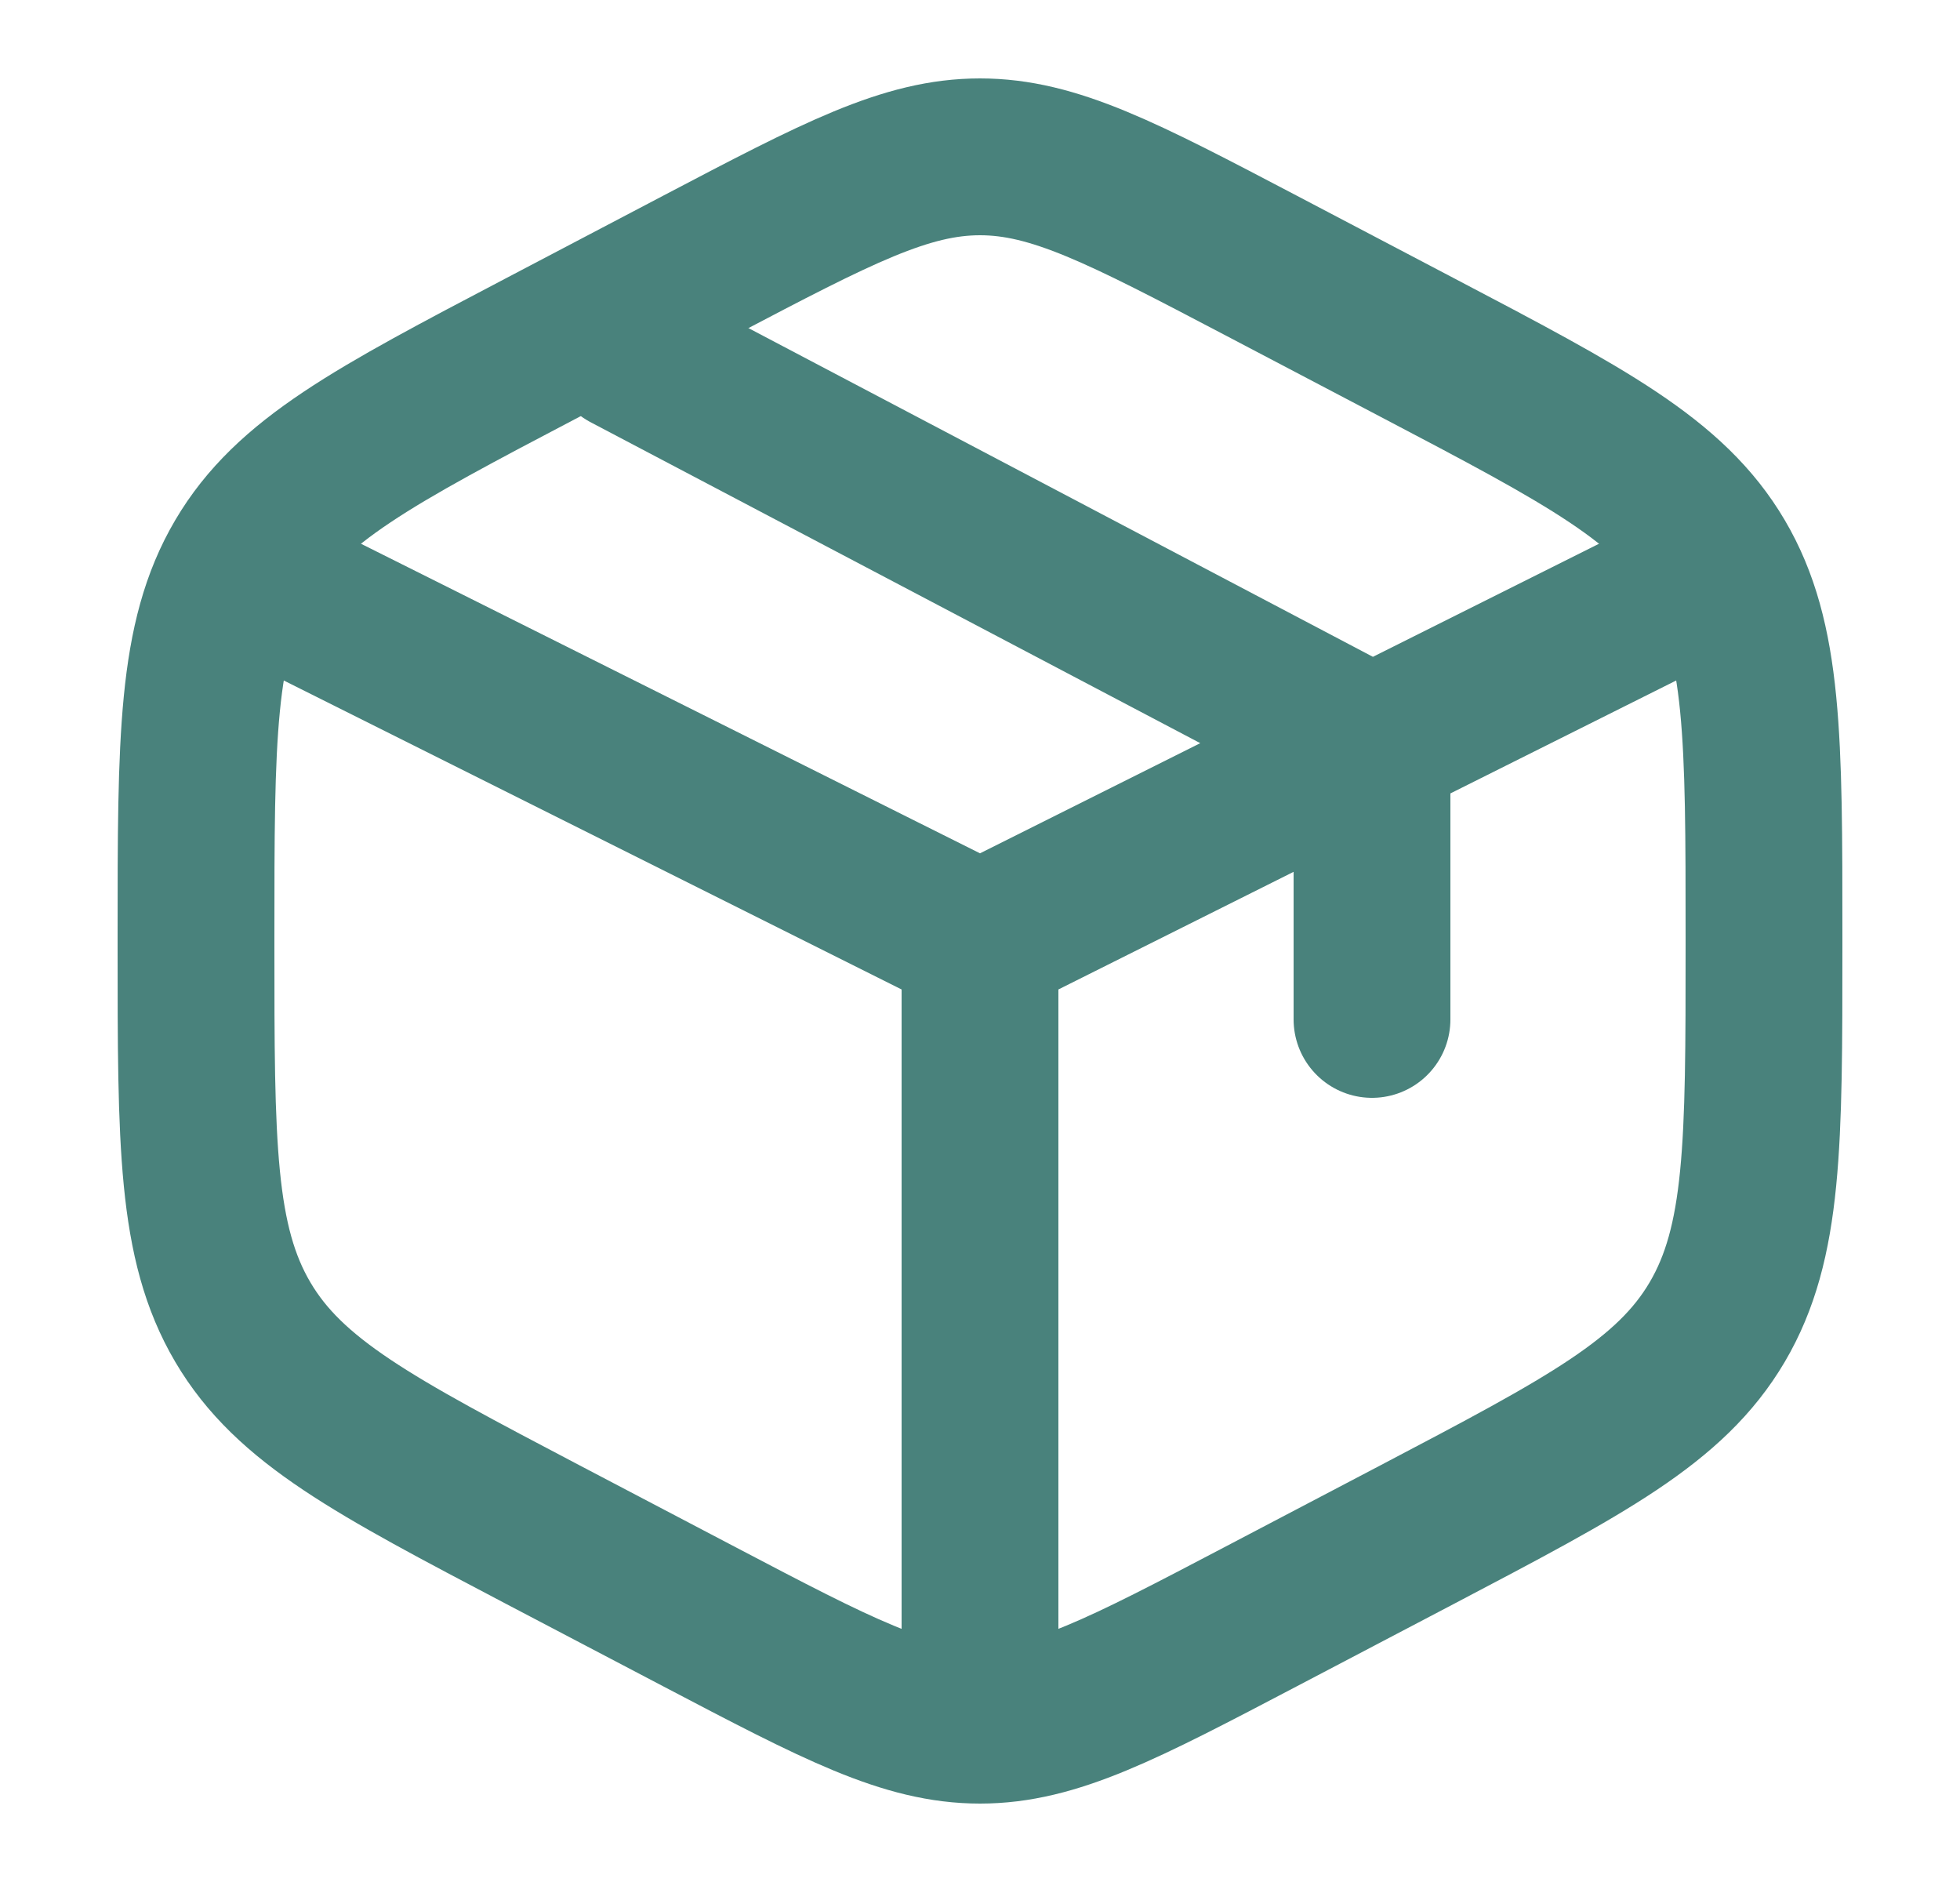 <svg xmlns="http://www.w3.org/2000/svg" fill="none" viewBox="0 0 25 24" height="24" width="25">
<path stroke-linecap="round" stroke-width="2" stroke="#49827C" d="M16.078 3.382L18.078 4.432C20.229 5.561 21.305 6.125 21.903 7.14C22.5 8.154 22.5 9.417 22.5 11.941V12.059C22.5 14.583 22.5 15.846 21.903 16.86C21.305 17.875 20.229 18.439 18.078 19.569L16.078 20.618C14.322 21.539 13.444 22 12.5 22C11.556 22 10.678 21.539 8.922 20.618L6.922 19.569C4.771 18.439 3.695 17.875 3.097 16.86C2.5 15.846 2.5 14.583 2.5 12.059V11.941C2.5 9.417 2.5 8.154 3.097 7.14C3.695 6.125 4.771 5.561 6.922 4.432L8.922 3.382C10.678 2.461 11.556 2 12.5 2C13.444 2 14.322 2.461 16.078 3.382Z"></path>
<path stroke-linecap="round" stroke-width="2" stroke="#49827C" d="M21.5 7.5L17.5 9.5M12.5 12L3.5 7.5M12.5 12V21.5M12.5 12C12.5 12 15.243 10.629 17 9.75C17.195 9.652 17.5 9.5 17.5 9.5M17.5 9.5V13M17.5 9.5L8 4.5"></path>
</svg>
